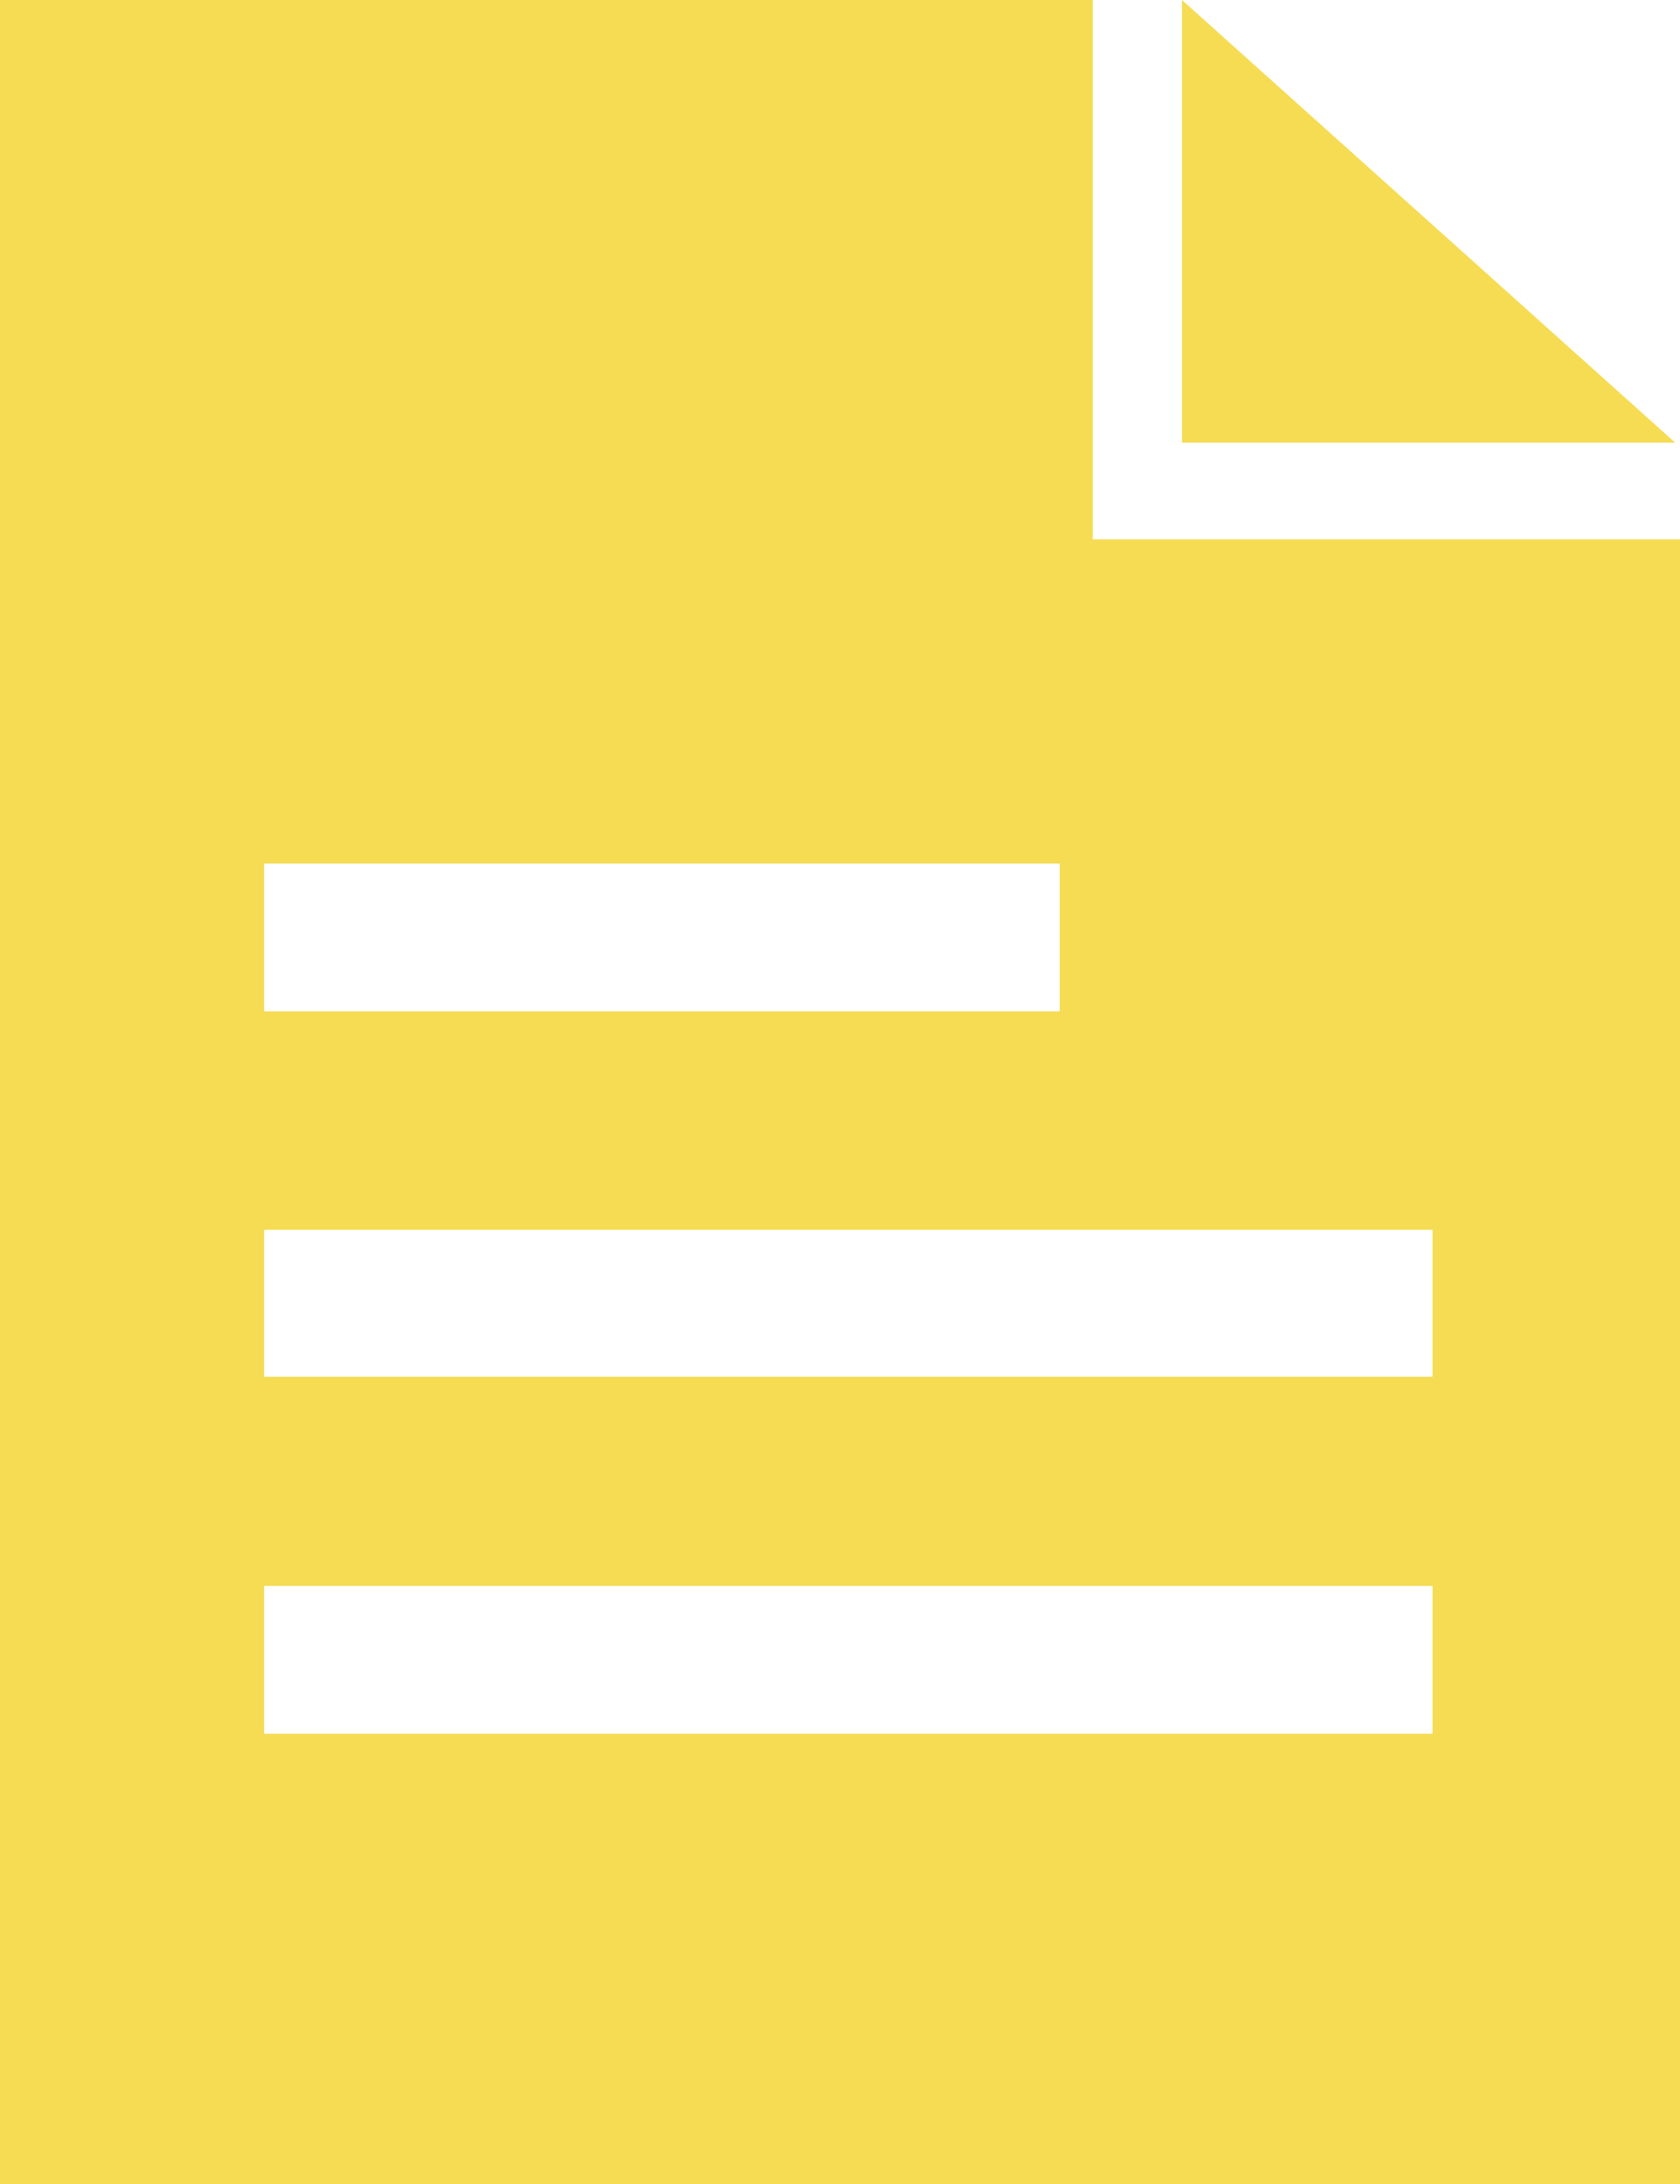 <svg xmlns="http://www.w3.org/2000/svg" width="20" height="26" viewBox="0 0 20 26">
  <defs>
    <style>
      .cls-1 {
        fill: #f5dc53;
        fill-rule: evenodd;
      }
    </style>
  </defs>
  <path class="cls-1" d="M651.009,2502.42V2496H638v26h20v-19.58h-6.991Zm-0.393,5.62h-9.472v-1.76h9.472v1.76Zm4.438,8.6h-13.91v-1.76h13.91v1.76Zm0-4.25h-13.91v-1.75h13.91v1.75Zm-2.983-11.12h5.872l-5.872-5.27v5.27Z" transform="translate(-638 -2496)"/>
</svg>

